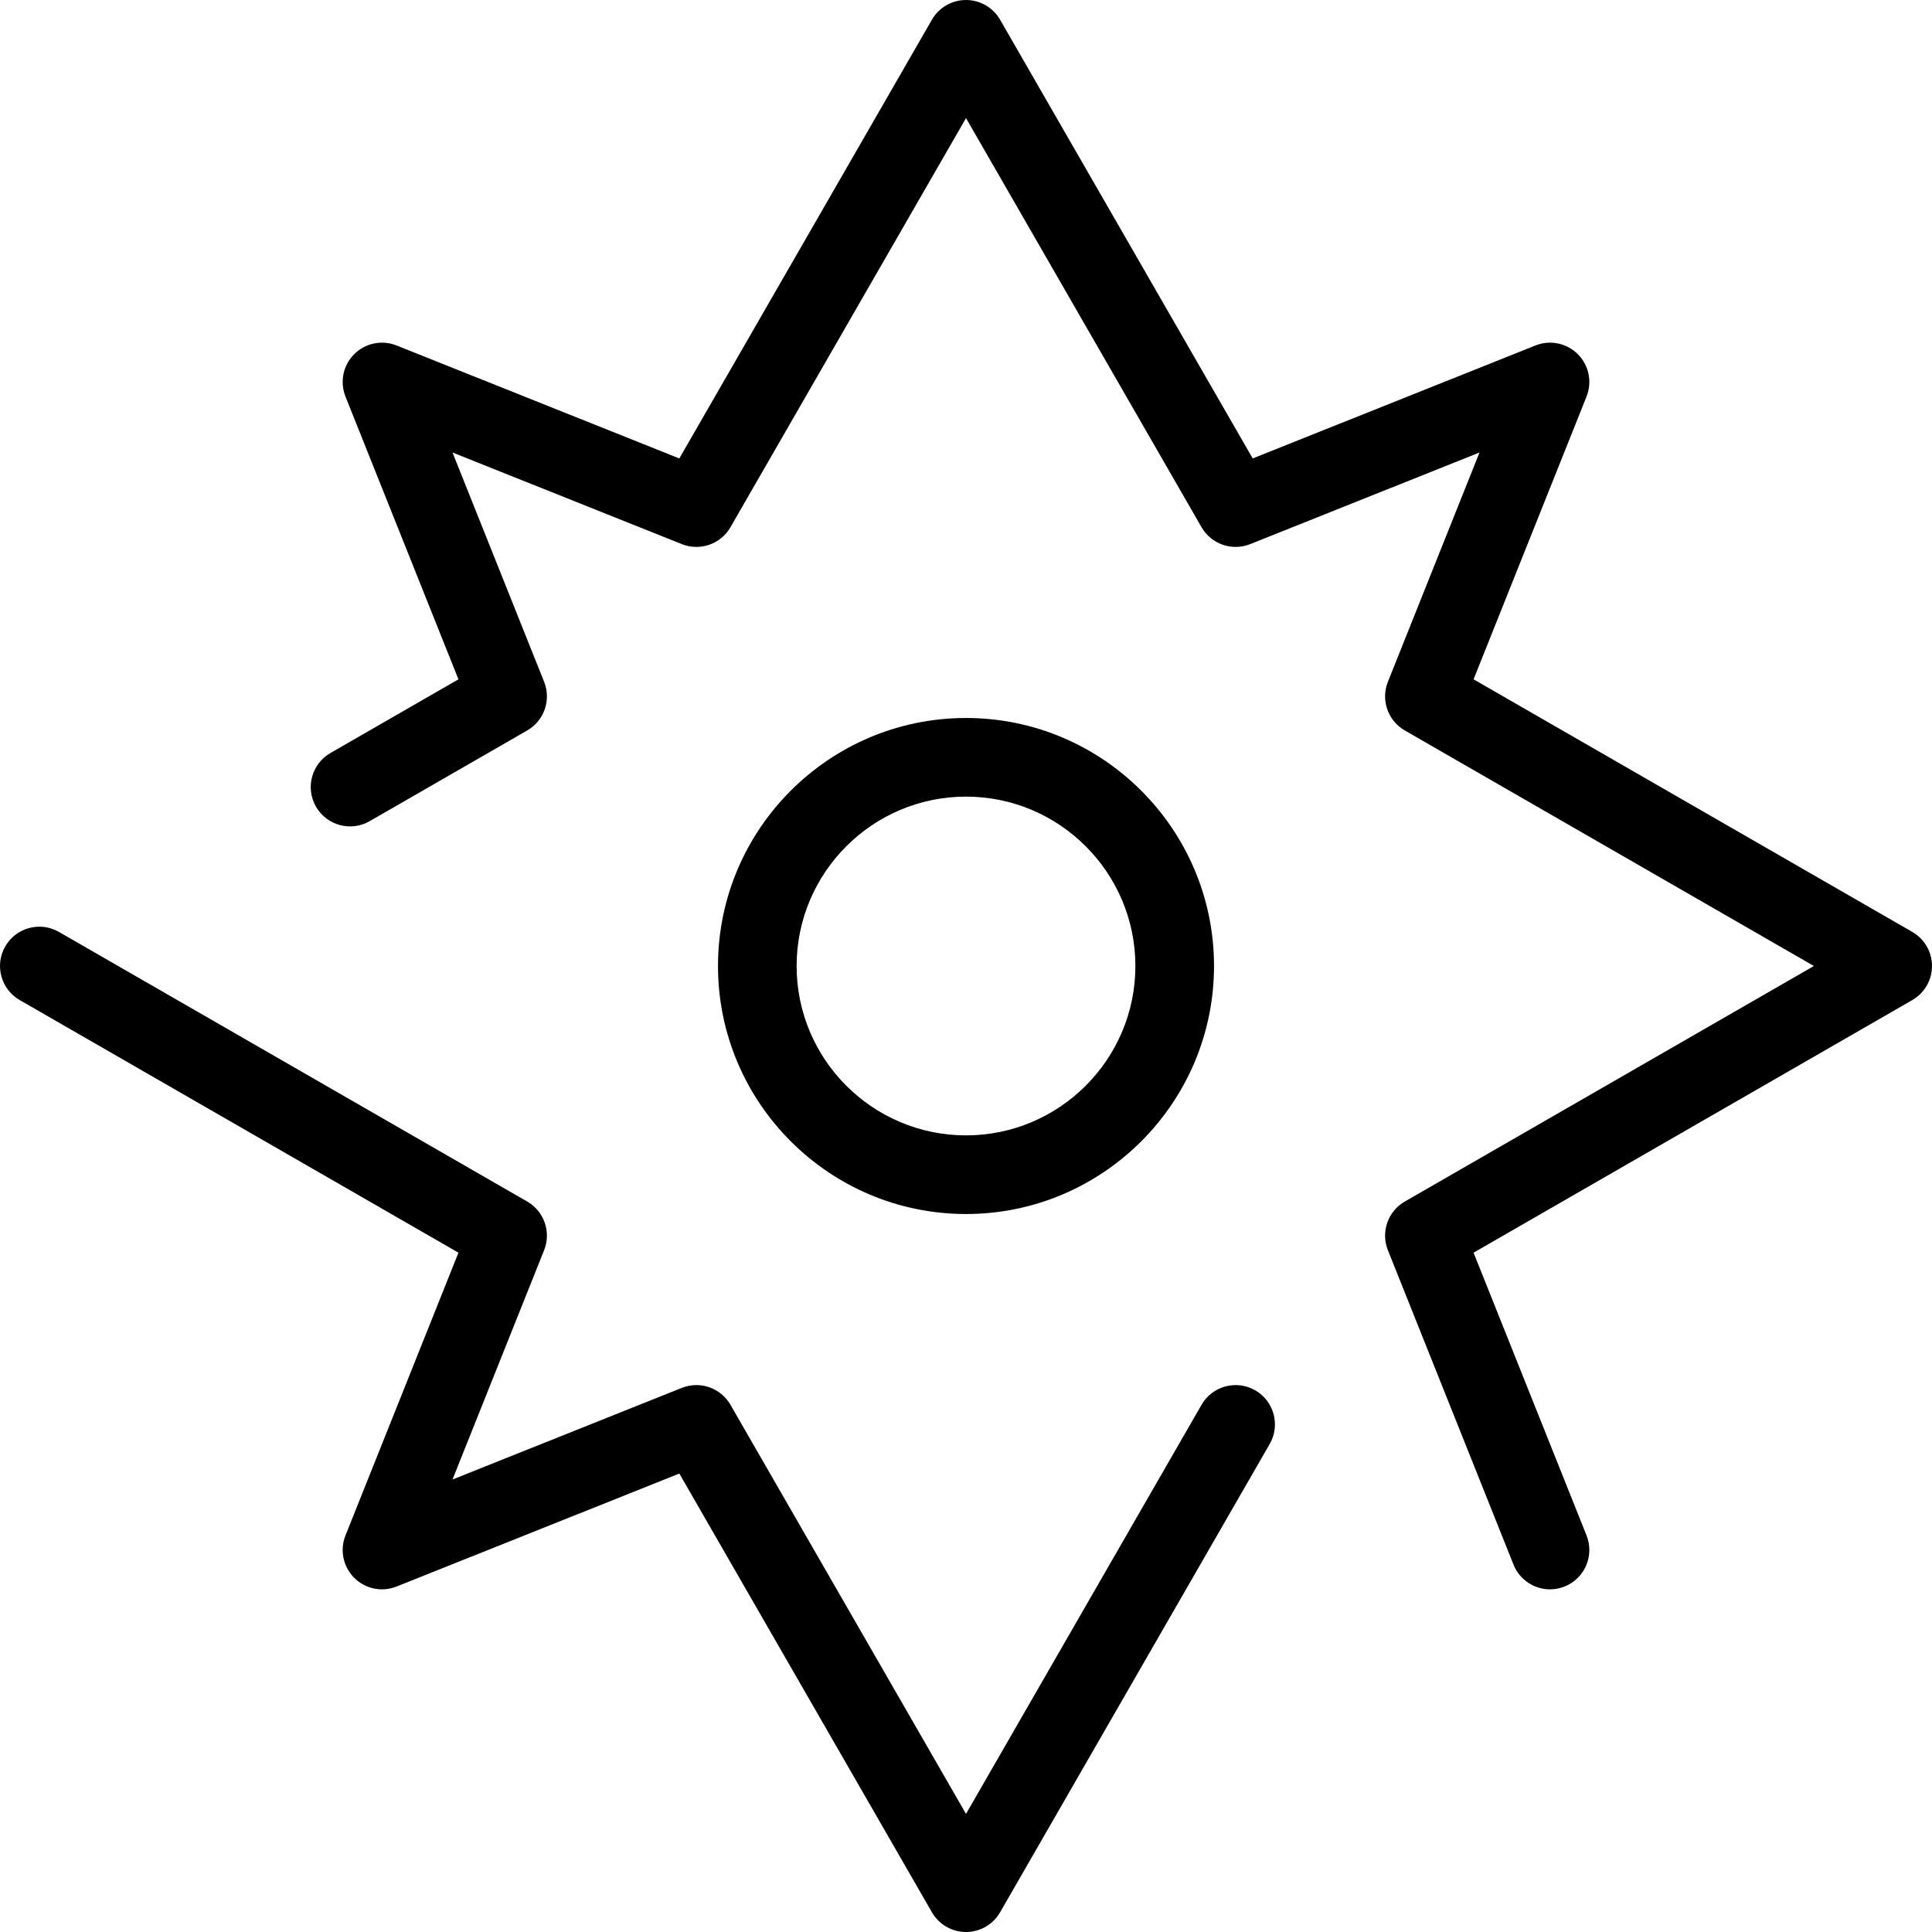 <?xml version="1.0" encoding="iso-8859-1"?>
<!-- Uploaded to: SVG Repo, www.svgrepo.com, Generator: SVG Repo Mixer Tools -->
<svg fill="#000000" height="800px" width="800px" version="1.1" id="Capa_1" xmlns="http://www.w3.org/2000/svg" xmlns:xlink="http://www.w3.org/1999/xlink" 
	 viewBox="0 0 294.844 294.844" xml:space="preserve">
<g>
	<path d="M191.563,212.179c-2.871-1.652-6.541-0.665-8.194,2.206l-35.946,62.435l-35.947-62.435
		c-1.49-2.586-4.657-3.688-7.426-2.577l-34.994,13.98l13.981-34.994c1.107-2.771,0.009-5.936-2.578-7.426L8.995,142.222
		c-2.872-1.652-6.54-0.665-8.193,2.206c-1.653,2.872-0.666,6.54,2.206,8.193l66.957,38.552l-17.24,43.15
		c-0.89,2.228-0.367,4.771,1.329,6.469c1.696,1.695,4.24,2.221,6.469,1.328l43.149-17.239l38.551,66.957
		c1.071,1.859,3.054,3.006,5.2,3.006c2.146,0,4.129-1.146,5.2-3.006l41.146-71.465C195.423,217.501,194.434,213.833,191.563,212.179
		z"/>
	<path d="M291.838,142.222l-66.956-38.551l17.239-43.15c0.89-2.228,0.367-4.771-1.33-6.469c-1.695-1.696-4.241-2.22-6.469-1.328
		l-43.148,17.239L152.623,3.006C151.552,1.146,149.569,0,147.423,0c-2.146,0-4.129,1.146-5.2,3.006l-38.551,66.957L60.522,52.724
		c-2.229-0.894-4.773-0.367-6.469,1.329c-1.696,1.696-2.219,4.24-1.329,6.469l17.24,43.149l-19.535,11.247
		c-2.872,1.654-3.859,5.322-2.206,8.194c1.653,2.87,5.322,3.858,8.193,2.206l24.043-13.843c2.587-1.49,3.686-4.654,2.578-7.426
		L69.056,69.056l34.994,13.98c2.769,1.108,5.937,0.01,7.426-2.577l35.947-62.435l35.946,62.435c1.49,2.586,4.652,3.688,7.427,2.577
		l34.993-13.98l-13.98,34.994c-1.108,2.771-0.01,5.936,2.577,7.425l62.434,35.947l-62.434,35.946
		c-2.587,1.49-3.686,4.654-2.577,7.426l19.168,47.98c0.938,2.348,3.191,3.776,5.574,3.776c0.74,0,1.494-0.139,2.224-0.431
		c3.078-1.229,4.575-4.72,3.347-7.797l-17.239-43.15l66.956-38.551c1.859-1.071,3.006-3.054,3.006-5.2
		S293.697,143.293,291.838,142.222z"/>
	<path d="M147.423,185.271c20.87,0,37.849-16.979,37.849-37.849s-16.979-37.849-37.849-37.849c-20.87,0-37.849,16.979-37.849,37.849
		S126.553,185.271,147.423,185.271z M147.423,121.573c14.253,0,25.849,11.596,25.849,25.849s-11.596,25.849-25.849,25.849
		s-25.849-11.596-25.849-25.849S133.17,121.573,147.423,121.573z"/>
</g>
</svg>
